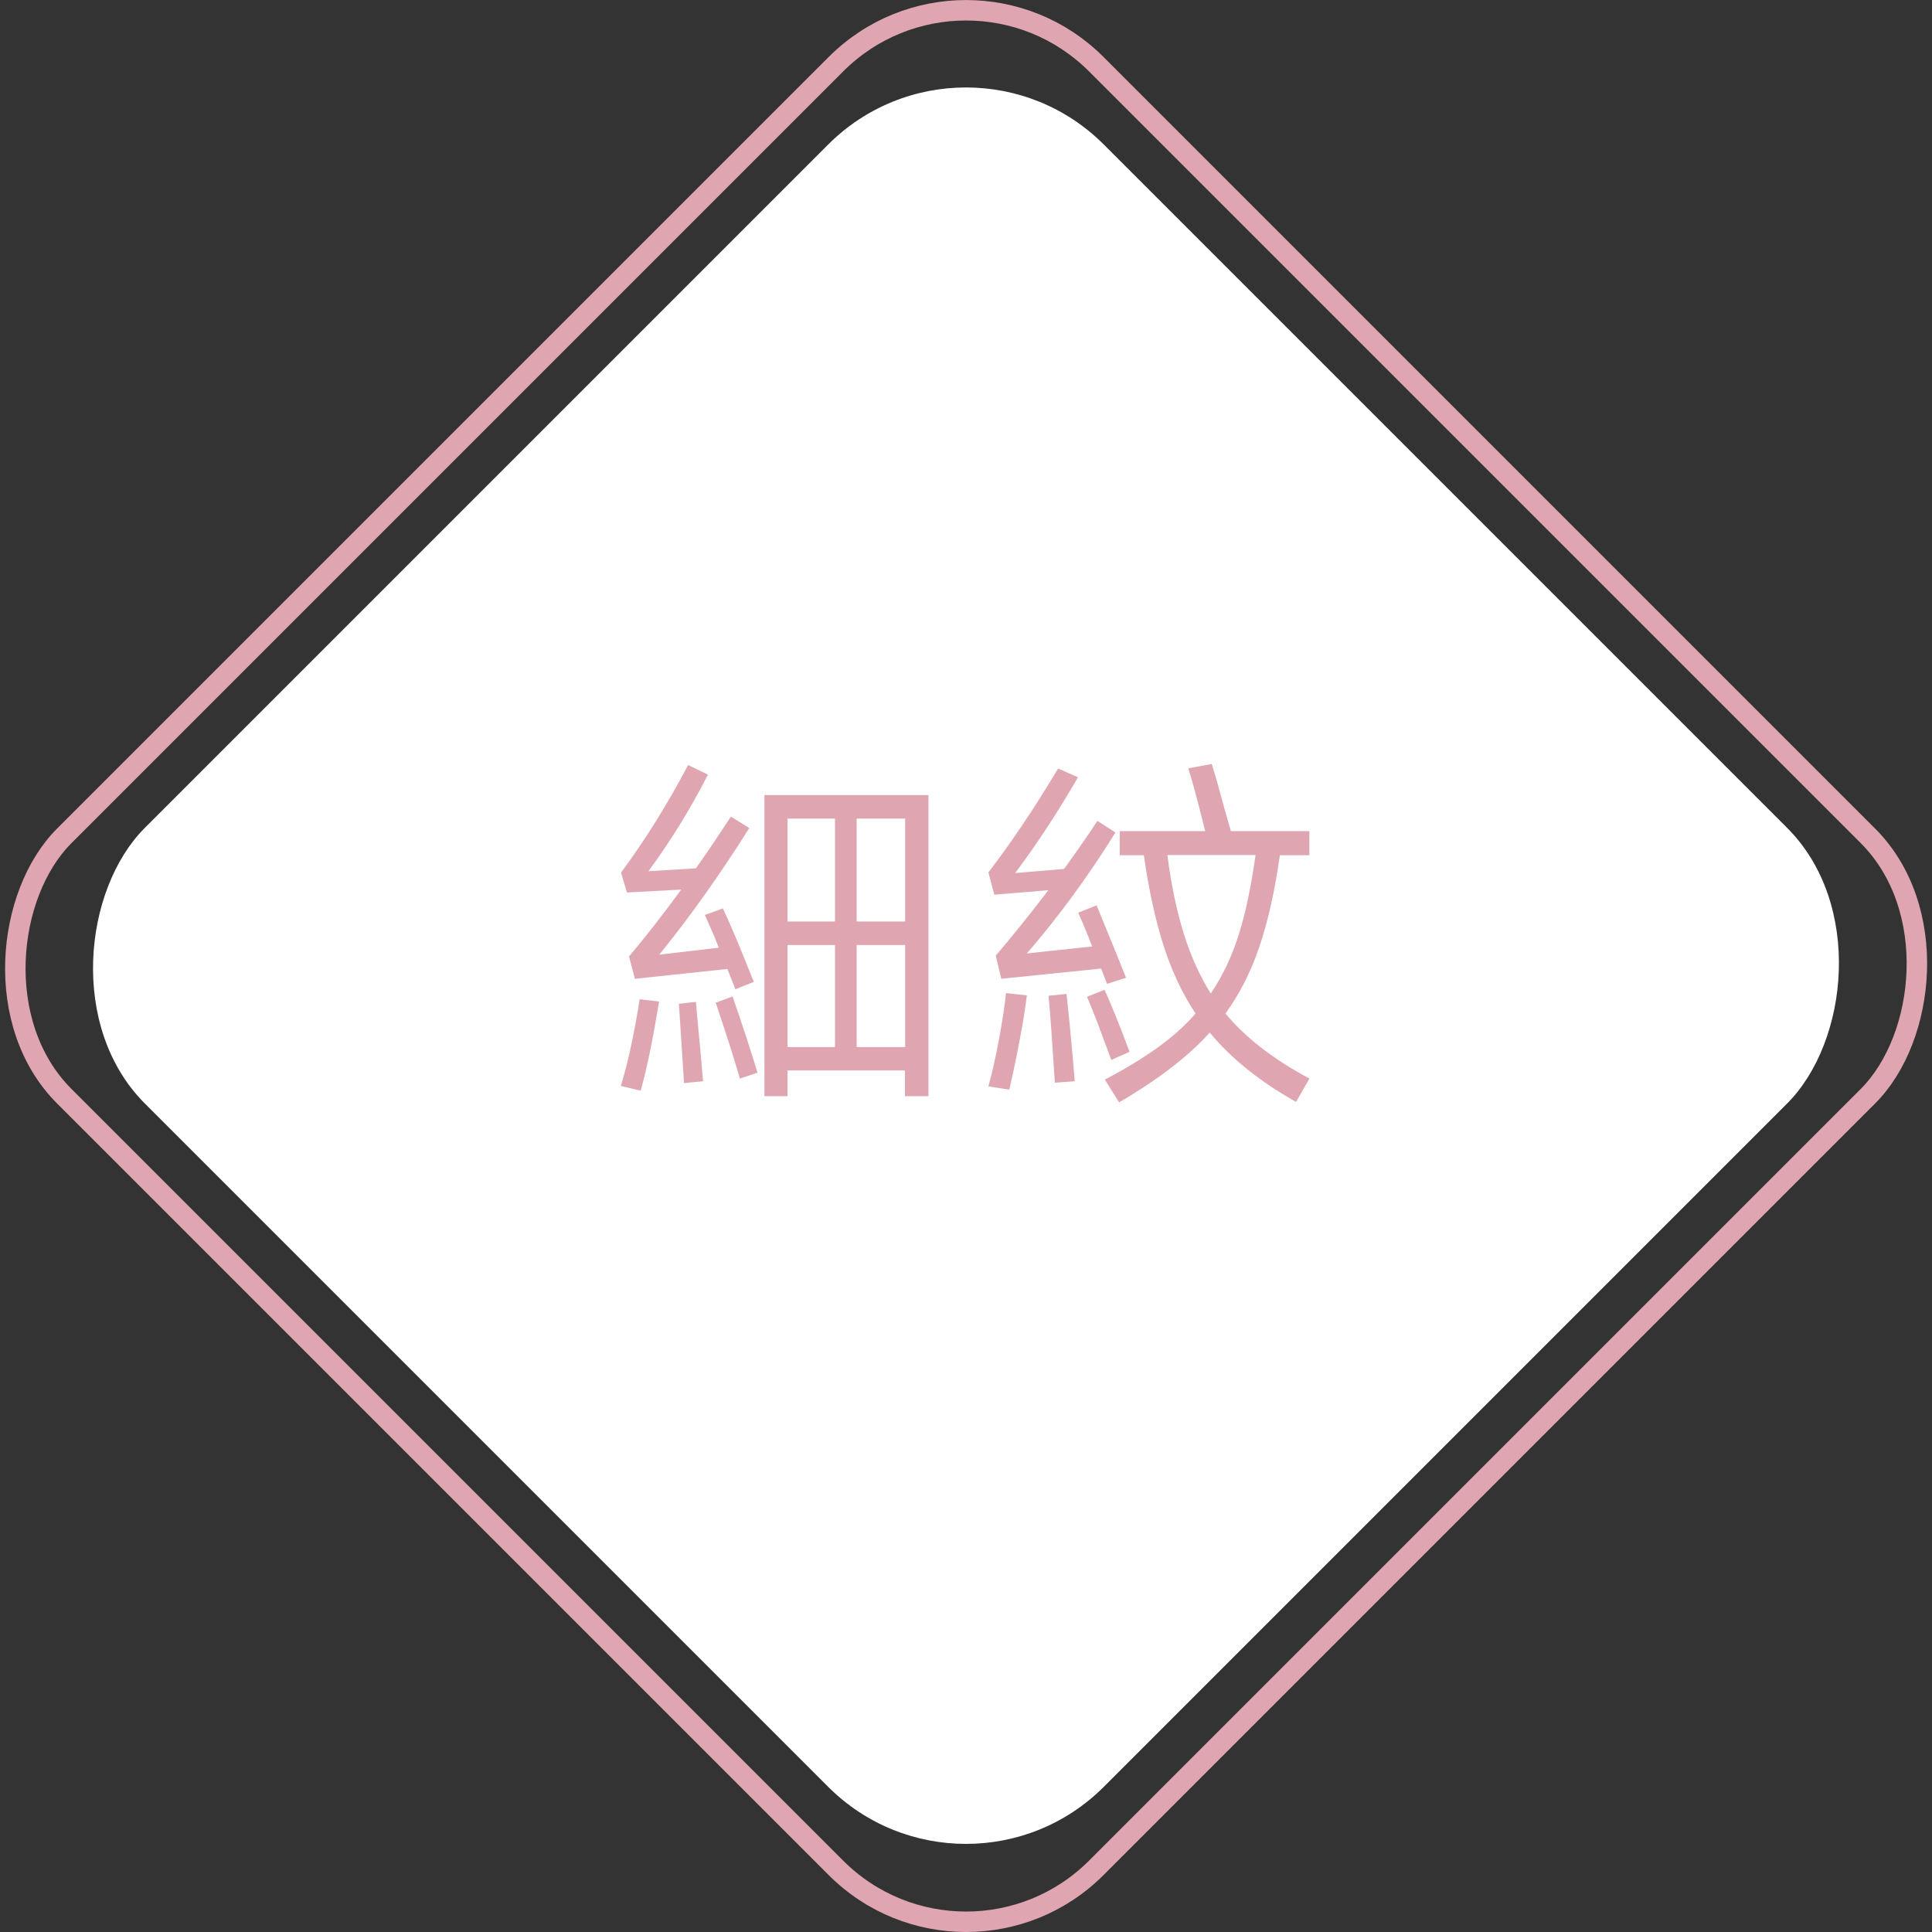 <?xml version="1.0" encoding="UTF-8"?><svg id="_圖層_2" xmlns="http://www.w3.org/2000/svg" viewBox="0 0 94.45 94.45"><rect x="0" y="0" width="94.45" height="94.45" fill="#333333" stroke="none"/><defs><style>.cls-1{fill:#fff;}.cls-2{fill:#dfa6b1;}.cls-3{fill:none;stroke:#dfa6b1;stroke-miterlimit:10;}</style></defs><g id="_圖層_1-2"><g><rect class="cls-1" x="14.08" y="14.06" width="66.3" height="66.3" rx="9.53" ry="9.53" transform="translate(47.21 -19.57) rotate(45)"/><g><rect class="cls-3" x="11.55" y="11.55" width="71.35" height="71.35" rx="9" ry="9" transform="translate(47.23 -19.56) rotate(45)"/><g><path class="cls-2" d="M30.35,53.09c.19-.62,.37-1.32,.53-2.09,.16-.77,.29-1.49,.39-2.15l.95,.11c-.3,1.84-.6,3.3-.9,4.36l-.97-.23Zm.3-9.46l-.29-.97c1.16-1.57,2.26-3.32,3.28-5.26l.97,.47c-.87,1.7-1.84,3.27-2.91,4.72l2.32-.14c.47-.66,1.04-1.5,1.71-2.53l.9,.56c-1.39,2.21-2.85,4.28-4.4,6.19l2.91-.34c-.2-.51-.43-1.05-.68-1.6l.88-.32c.36,.75,.86,1.95,1.51,3.59l-.9,.36-.39-.99-4.52,.48-.29-1.09c.8-.95,1.65-2.03,2.55-3.27l-2.64,.14Zm3.37,5.35c.02,.19,.04,.35,.04,.47,.17,1.76,.27,2.9,.31,3.41l-.93,.09-.25-3.88,.84-.09Zm1.79-.27c.53,1.52,.93,2.76,1.22,3.73l-.86,.29c-.22-.78-.61-2.02-1.18-3.71l.83-.31Zm1.56,4.88v-14.72h8.02v14.72h-1.15v-1.26h-5.74v1.26h-1.13Zm3.45-8.54v-5.03h-2.32v5.03h2.32Zm0,1.15h-2.32v4.99h2.32v-4.99Zm1.06-1.15h2.37v-5.03h-2.37v5.03Zm0,1.15v4.99h2.37v-4.99h-2.37Z"/><path class="cls-2" d="M48.61,43.74l-.29-1.09c1.11-1.45,2.25-3.14,3.41-5.08l.97,.43c-.98,1.69-2,3.25-3.07,4.68l2.39-.2c.65-.9,1.19-1.68,1.63-2.35l.88,.57c-1.35,2.17-2.79,4.13-4.33,5.91l3.19-.34c-.22-.58-.44-1.12-.68-1.65l.9-.36c.56,1.36,1.04,2.54,1.44,3.54l-.93,.3-.29-.75-4.88,.5-.27-1.13c.85-1,1.71-2.07,2.57-3.2l-2.64,.22Zm-.29,9.37c.18-.65,.35-1.4,.51-2.26,.16-.86,.28-1.63,.35-2.3l1.02,.11c-.08,.67-.21,1.45-.38,2.33-.17,.89-.33,1.65-.48,2.28l-1.02-.16Zm3.82-4.52c.18,1.69,.31,3.11,.4,4.27l-.97,.07c-.13-2.02-.23-3.44-.31-4.25l.88-.09Zm2.19,3.23l-.22-.59c-.07-.19-.21-.55-.4-1.08-.2-.53-.39-1-.57-1.42l.86-.34c.33,.73,.74,1.74,1.22,3.03l-.9,.4Zm9.69,.9l-.66,1.15c-1.76-.99-3.17-2.12-4.22-3.39-1.03,1.15-2.51,2.29-4.43,3.41l-.7-1.11c.98-.51,1.83-1.03,2.56-1.55s1.35-1.08,1.88-1.68c-.65-.97-1.17-2.08-1.57-3.33-.4-1.25-.72-2.72-.96-4.41h-1.18v-1.18h4.18c-.41-1.62-.68-2.64-.83-3.07l1.15-.21c.17,.54,.39,1.32,.66,2.33,.05,.17,.1,.33,.14,.48s.09,.31,.13,.47h3.84v1.18h-1.44c-.25,1.75-.58,3.23-1,4.46-.41,1.23-.97,2.32-1.66,3.28,.98,1.18,2.35,2.24,4.11,3.18Zm-6.95-10.91c.19,1.46,.46,2.74,.8,3.83,.34,1.09,.78,2.07,1.32,2.93,.57-.84,1.03-1.8,1.37-2.88,.34-1.08,.61-2.38,.82-3.89h-4.31Z"/></g></g></g></g></svg>